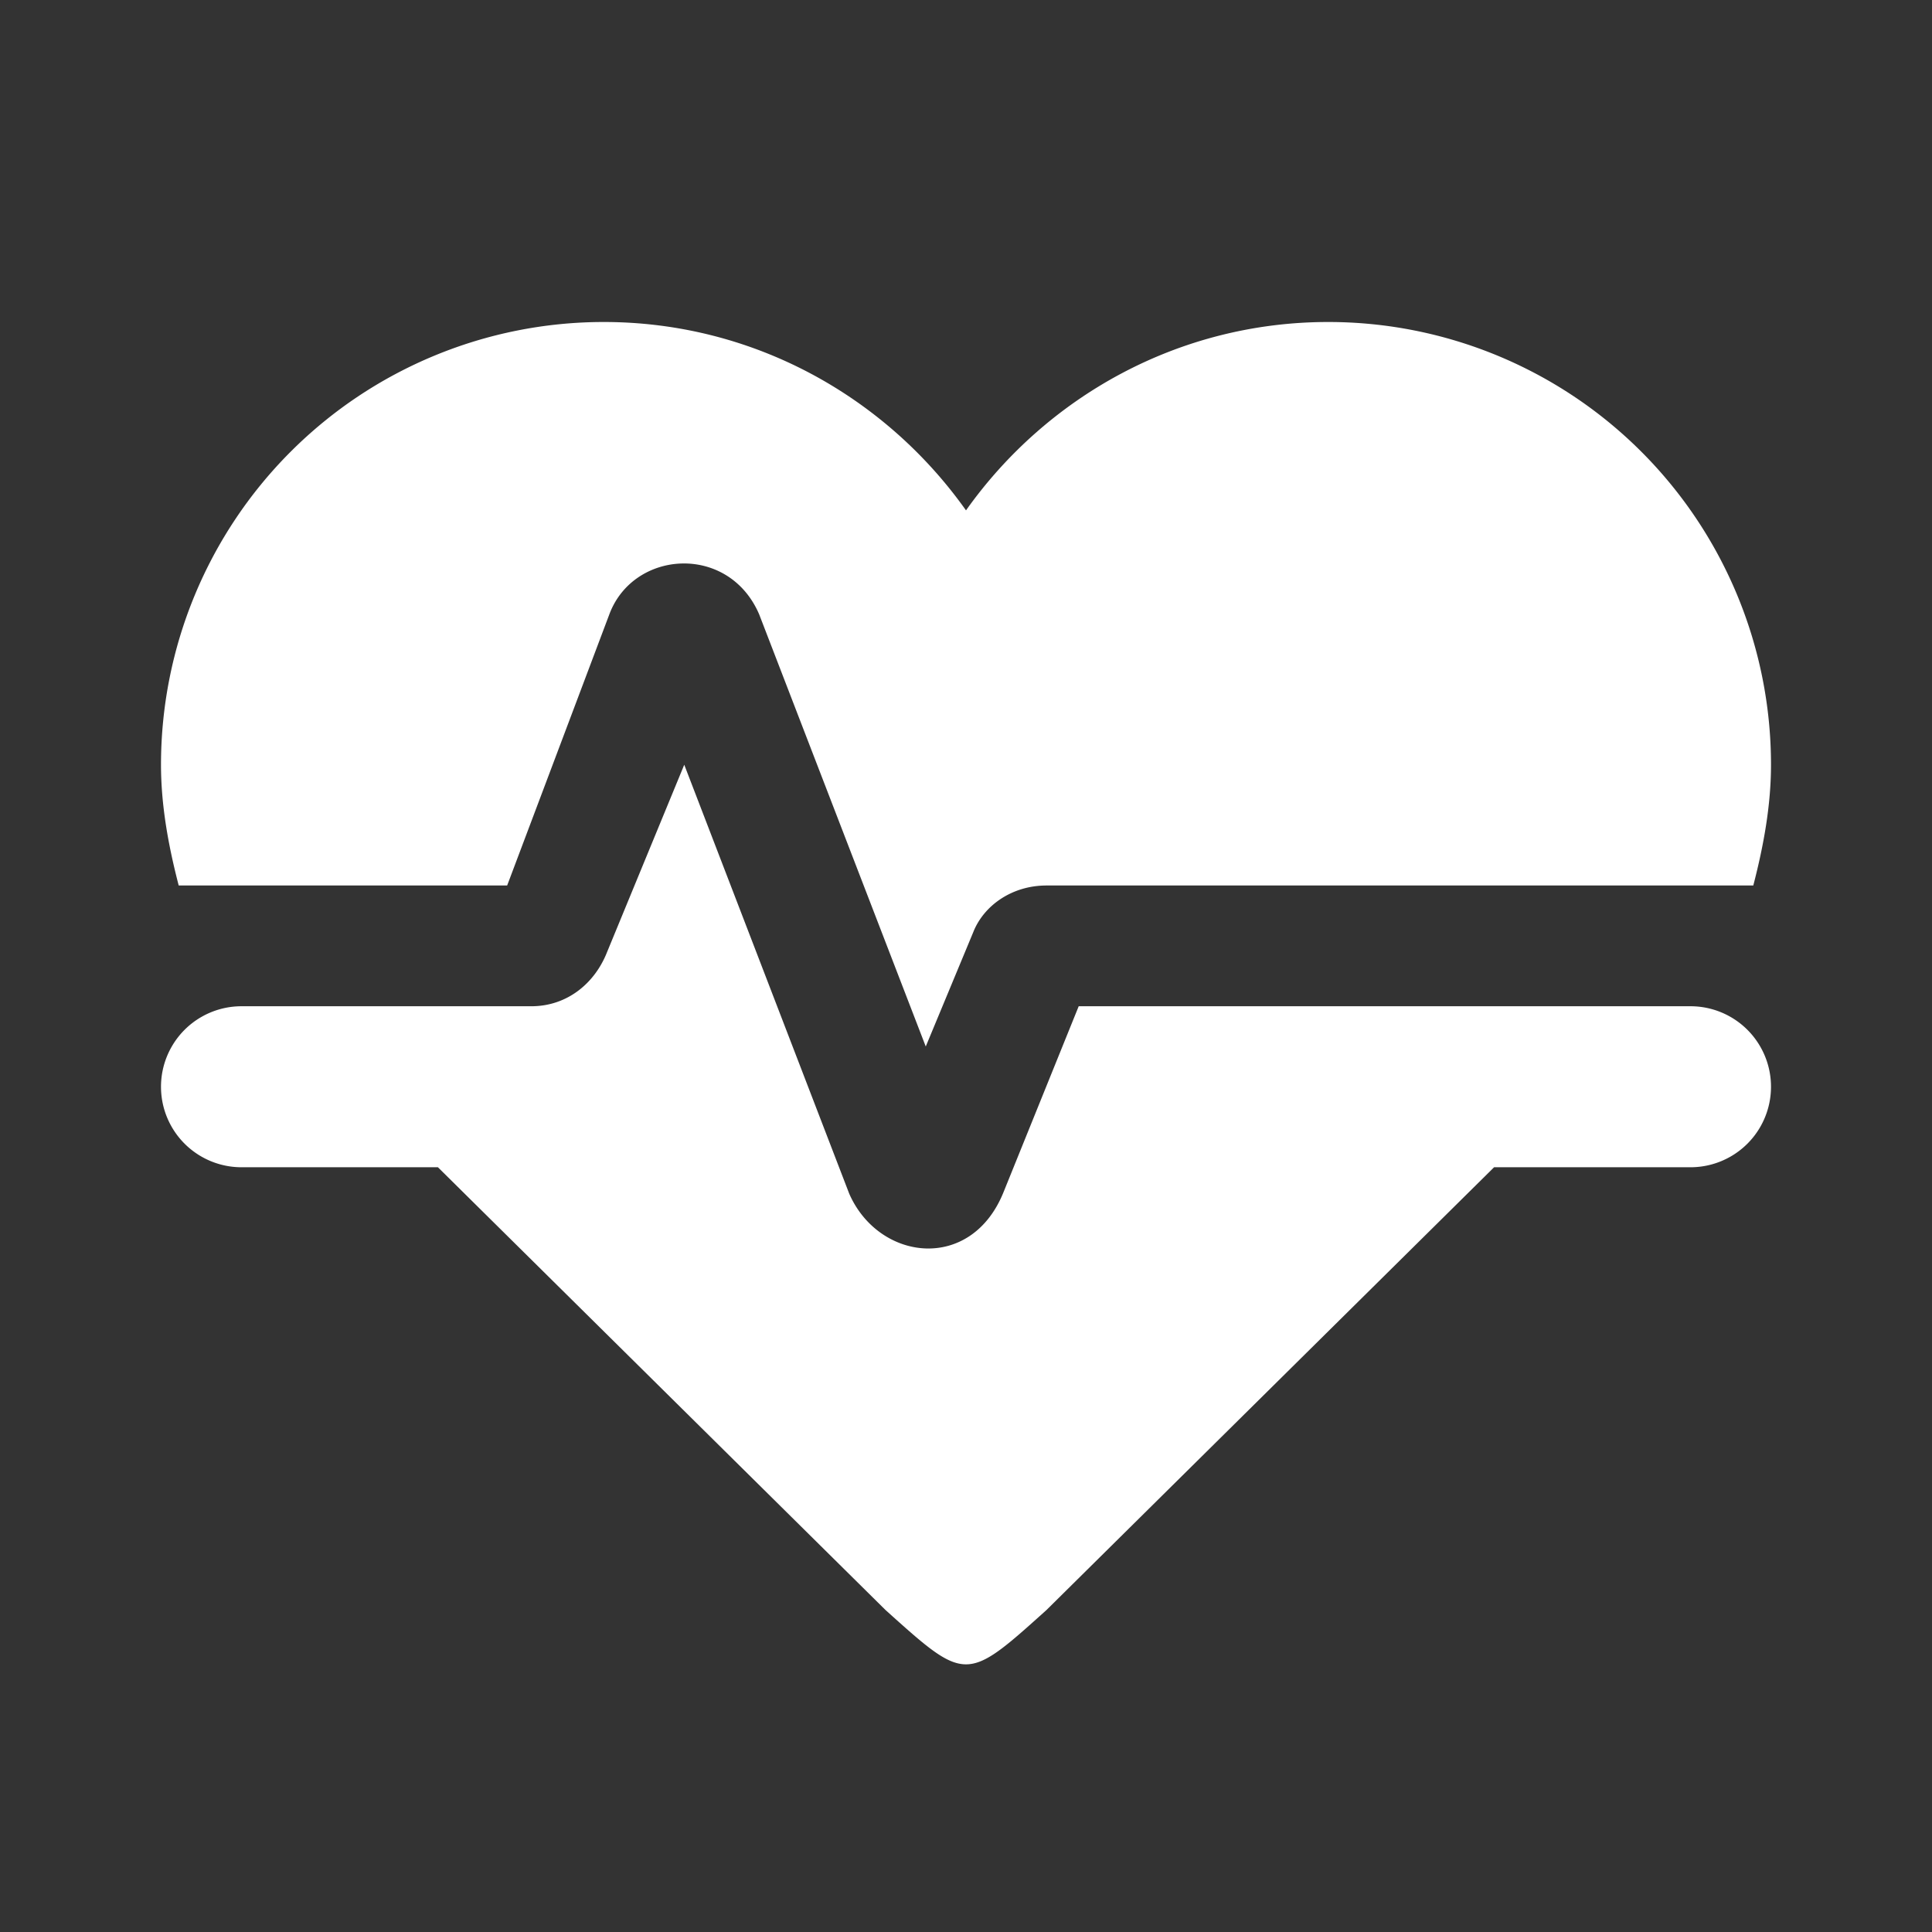 <svg xmlns="http://www.w3.org/2000/svg" width="24" height="24"><rect width="100%" height="100%" fill="#333333" stroke="none"/><path fill="#FFF" d="M7.5 4A5.5 5.5 0 002 9.5c0 .5.09 1 .22 1.5H6.3l1.27-3.37c.3-.8 1.48-.88 1.86 0L11.5 13l.59-1.42c.13-.33.48-.58.91-.58h8.78c.13-.5.22-1 .22-1.5A5.5 5.5 0 0016.5 4c-1.86 0-3.5.93-4.5 2.34C11 4.93 9.36 4 7.5 4zM3 12.5a1 1 0 000 2h2.44L11 20c1 .9 1 .9 2 0l5.56-5.5H21a1 1 0 000-2h-7.6l-.93 2.3c-.4 1.01-1.55.87-1.92.03L8.5 9.5l-.96 2.33c-.15.38-.49.67-.94.67H3z"/></svg>